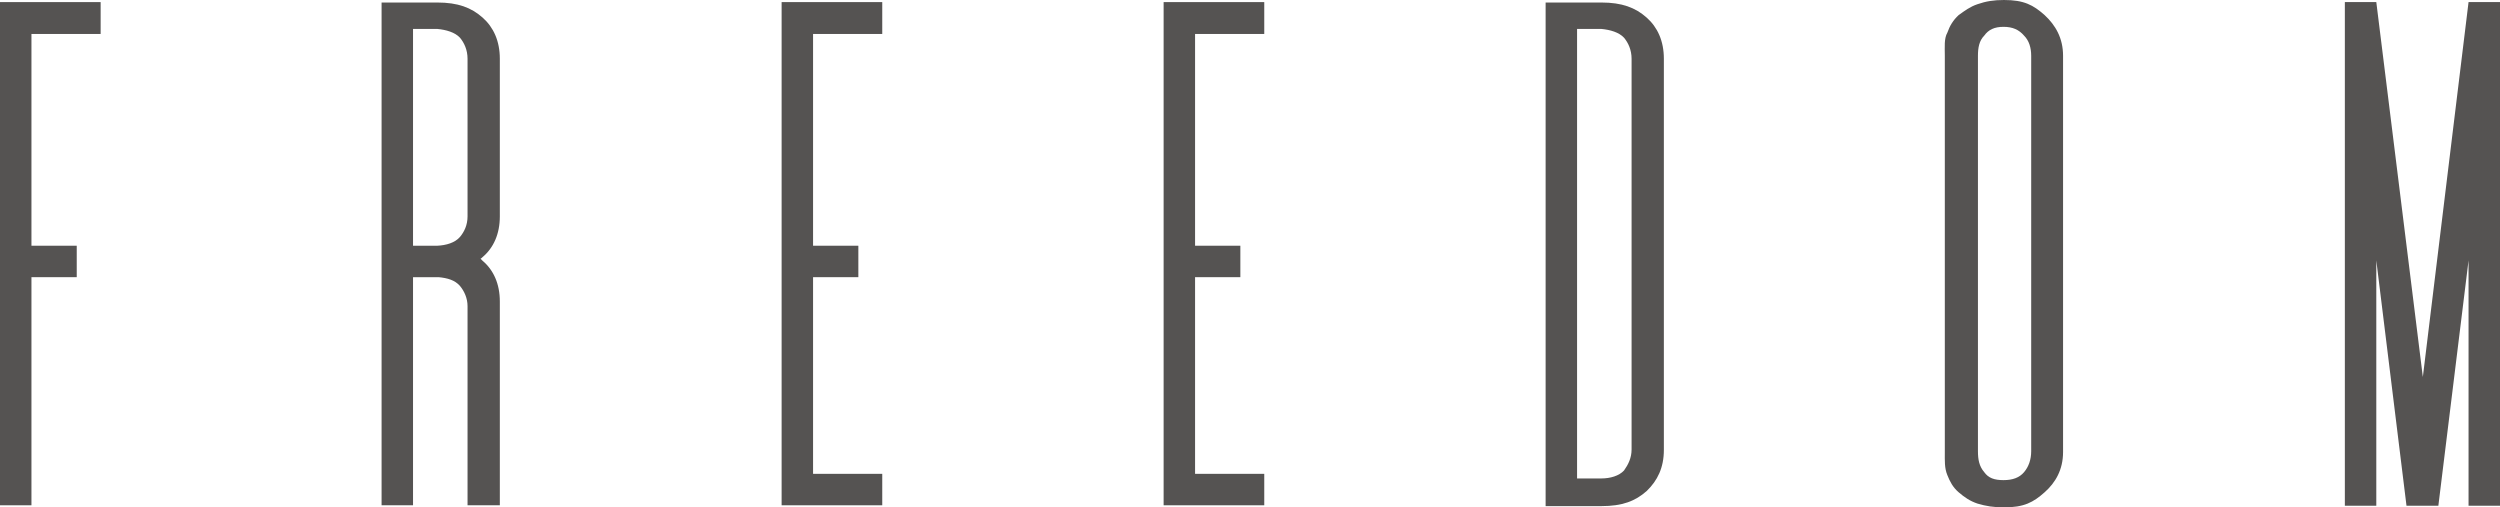 <svg viewBox="0 0 59.62 12.1" xmlns="http://www.w3.org/2000/svg"><g fill="#555352"><path d="m2.4.81h-1.65v5.05h1.08v.75h-1.08v5.44h-.75v-12h2.4z"/><path d="m11.92 5.16c0 .42-.15.75-.41.97-.02.02-.03.03-.05.04.02.02.03.03.05.05.26.22.41.55.41.97v4.86h-.77v-4.75c0-.19-.08-.36-.18-.48-.12-.14-.3-.19-.51-.21h-.61v5.44h-.75v-11.99h1.33c.49 0 .81.12 1.08.36.26.23.41.56.41.98zm-2.07-4.47v5.17h.58c.21-.01.42-.07.54-.21.1-.12.18-.28.18-.49v-3.76c0-.21-.08-.38-.18-.5-.12-.13-.33-.19-.54-.21z"/><path d="m19.39.81v5.05h1.08v.75h-1.08v4.69h1.65v.75h-2.4v-12h2.4v.76z"/><path d="m28.5.81v5.05h1.08v.75h-1.08v4.69h1.65v.75h-2.4v-12h2.4v.76z"/><path d="m38.19.06c.49 0 .81.12 1.08.36.26.23.41.56.41.98v9.33c0 .42-.15.73-.41.98-.27.24-.58.36-1.08.36h-1.33v-12.01zm0 11.35c.21 0 .42-.06.54-.19.1-.14.18-.3.18-.5v-9.32c0-.21-.08-.38-.18-.5-.12-.13-.33-.19-.54-.21h-.58v10.72z"/><path d="m46.38 1.33c0-.21-.02-.41.06-.55.06-.17.14-.3.27-.42.14-.1.27-.2.45-.26.2-.07.39-.1.63-.1.48 0 .7.12.97.36.26.24.44.55.44.97v9.45c0 .42-.18.73-.44.96-.27.24-.49.36-.97.36-.24 0-.43-.03-.63-.09-.18-.06-.31-.15-.45-.27s-.21-.26-.27-.41c-.07-.17-.06-.34-.06-.55zm2.06 0c0-.19-.05-.36-.17-.48-.12-.14-.27-.21-.49-.21s-.36.07-.46.21c-.12.12-.15.29-.15.48v9.43c0 .2.03.36.15.5.1.14.24.19.46.19s.38-.06.49-.19.17-.3.17-.5z"/><path d="m58.87.05h.75v12.01h-.75v-5.85l-.72 5.85h-.76l-.72-5.85v5.85h-.75v-12.01h.75l1.11 8.94z"/></g></svg>